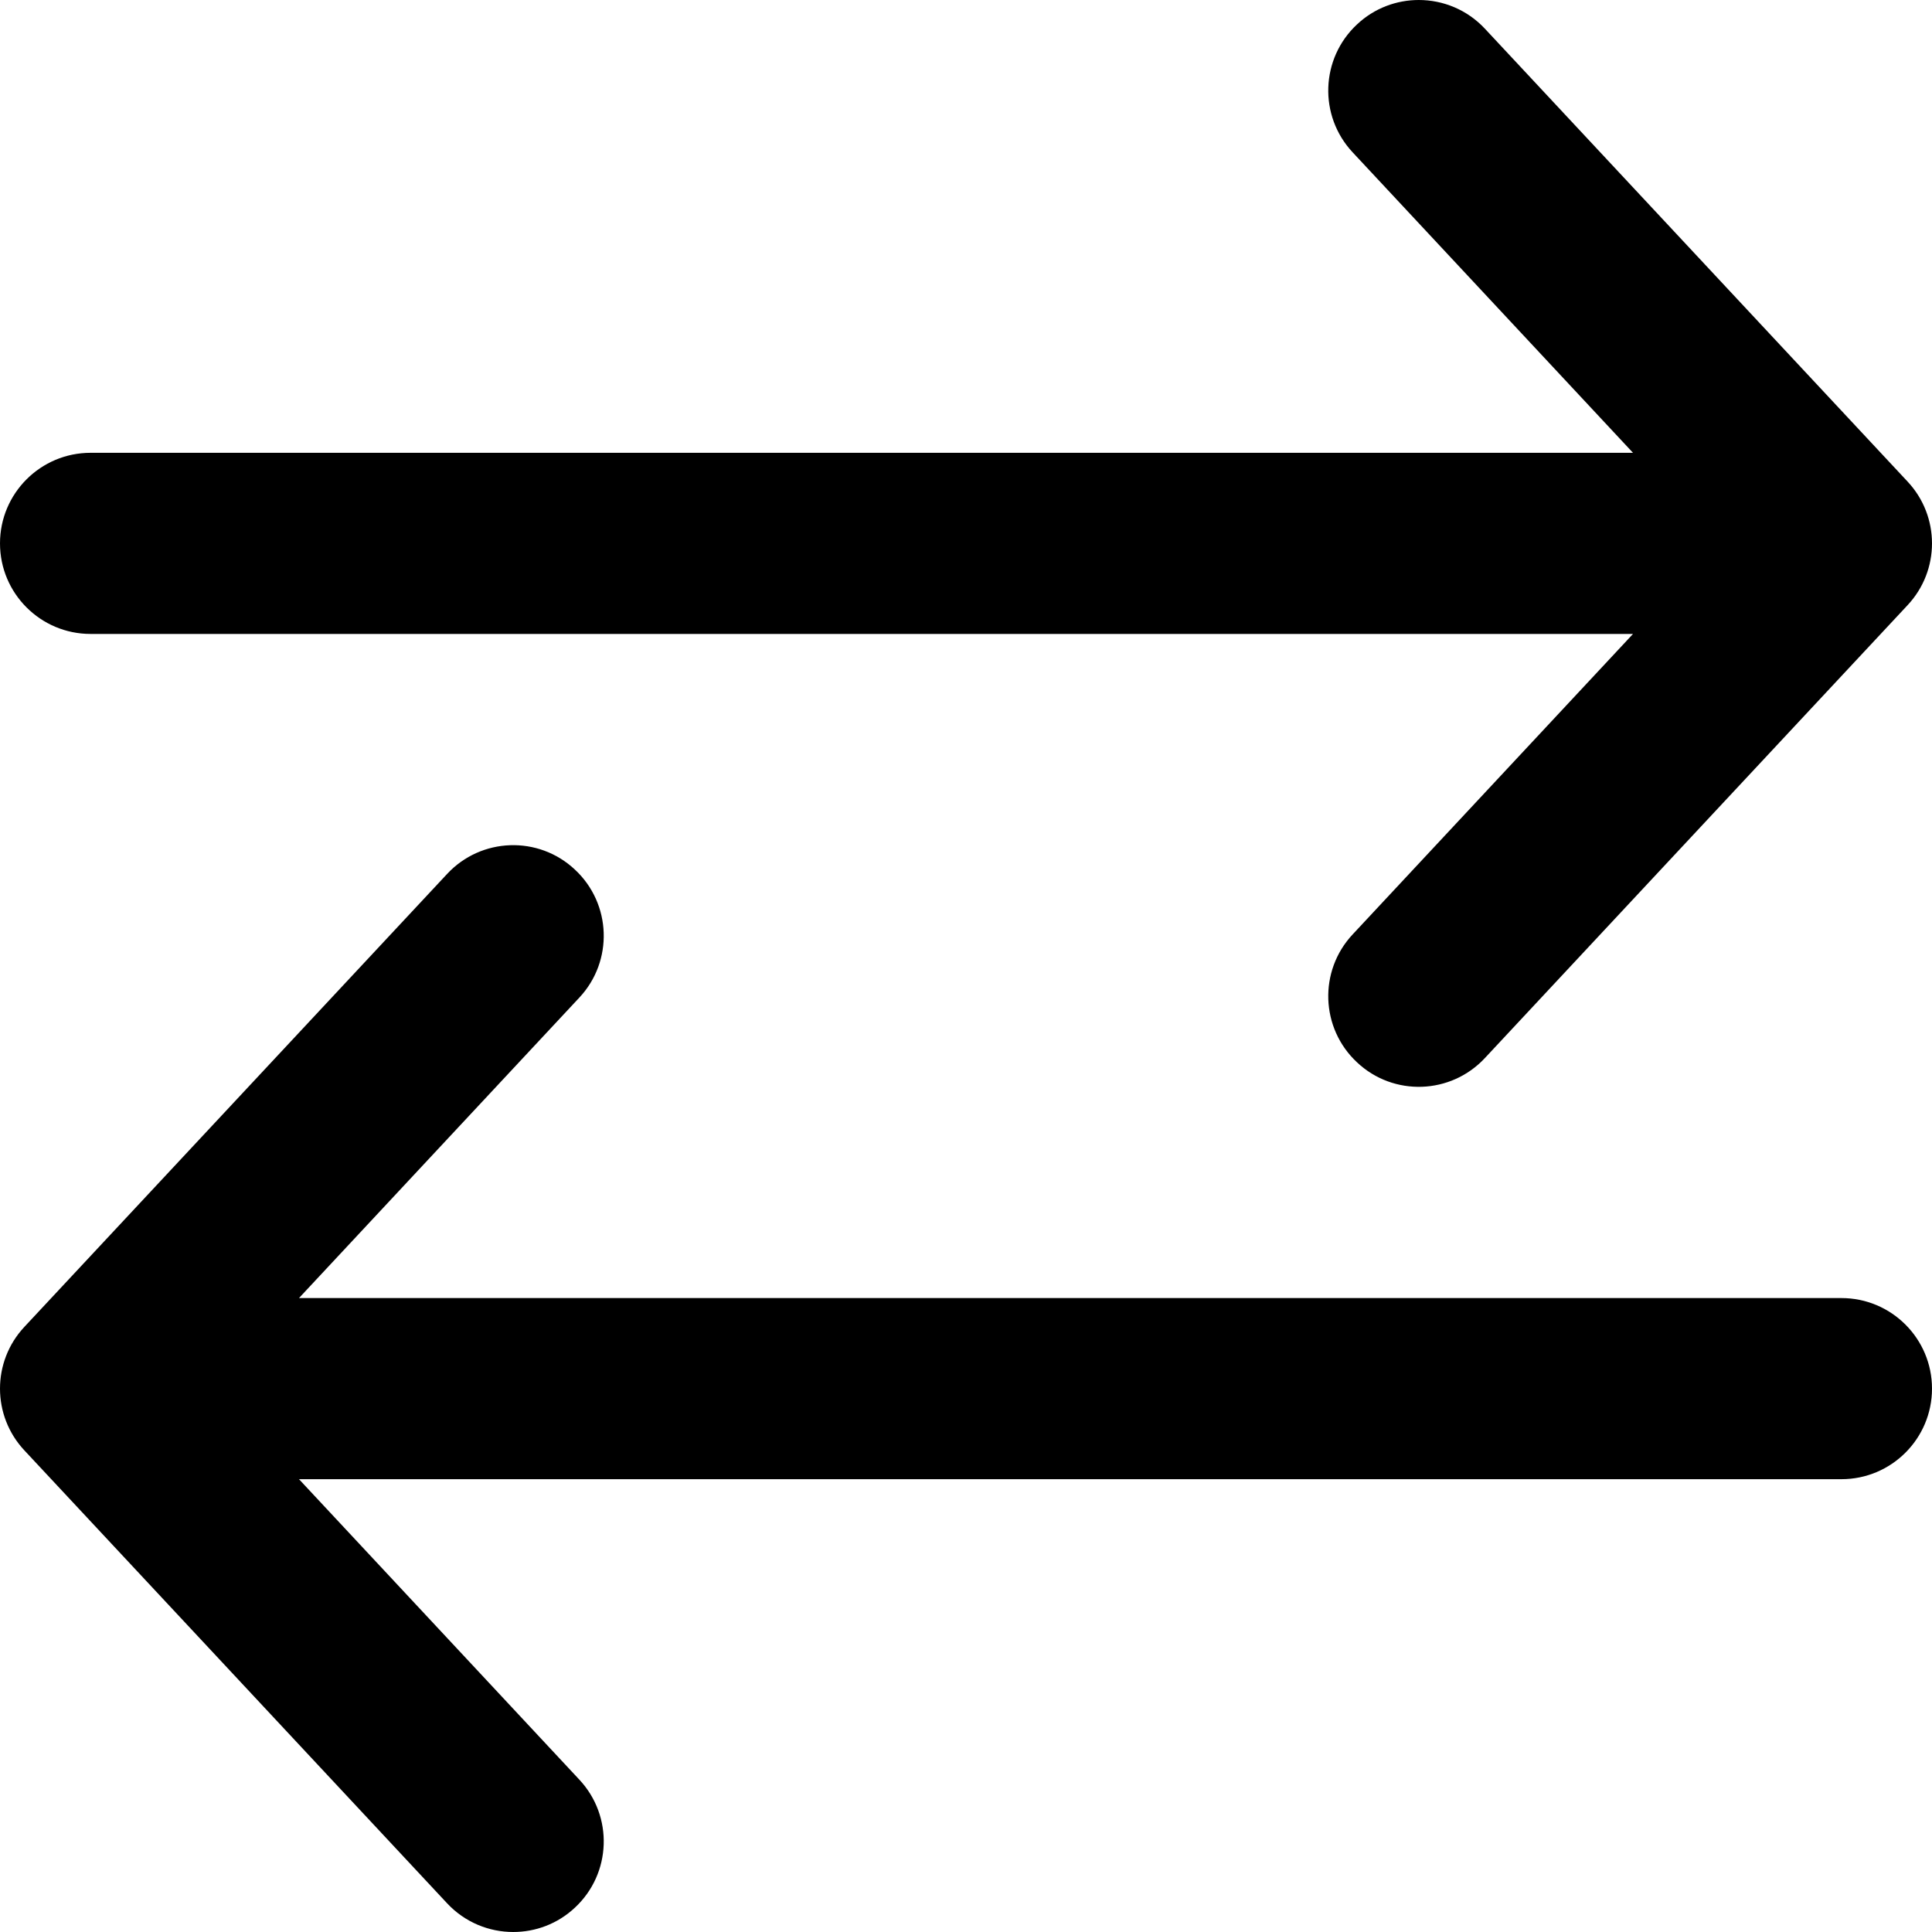 <svg xmlns="http://www.w3.org/2000/svg" viewBox="0 0 512 512"><!-- Font Awesome Pro 6.0.0-alpha2 by @fontawesome - https://fontawesome.com License - https://fontawesome.com/license (Commercial License) --><path d="M488 344H79.236L153.531 264.375C162.594 254.688 162.062 239.5 152.375 230.469C142.719 221.375 127.5 221.906 118.469 231.625L6.469 351.625C-2.156 360.844 -2.156 375.156 6.469 384.375L118.469 504.375C123.188 509.438 129.594 512 136 512C141.875 512 147.75 509.875 152.375 505.531C162.063 496.5 162.594 481.313 153.531 471.625L79.236 392H488C501.25 392 512 381.25 512 368S501.25 344 488 344ZM24 168H432.764L358.469 247.625C349.406 257.312 349.937 272.5 359.625 281.531C369.281 290.625 384.5 290.094 393.531 280.375L505.531 160.375C514.156 151.156 514.156 136.844 505.531 127.625L393.531 7.625C388.812 2.562 382.406 0 376 0C370.125 0 364.25 2.125 359.625 6.469C349.937 15.5 349.406 30.687 358.469 40.375L432.764 120H24C10.75 120 0 130.75 0 144S10.75 168 24 168Z"/></svg>
